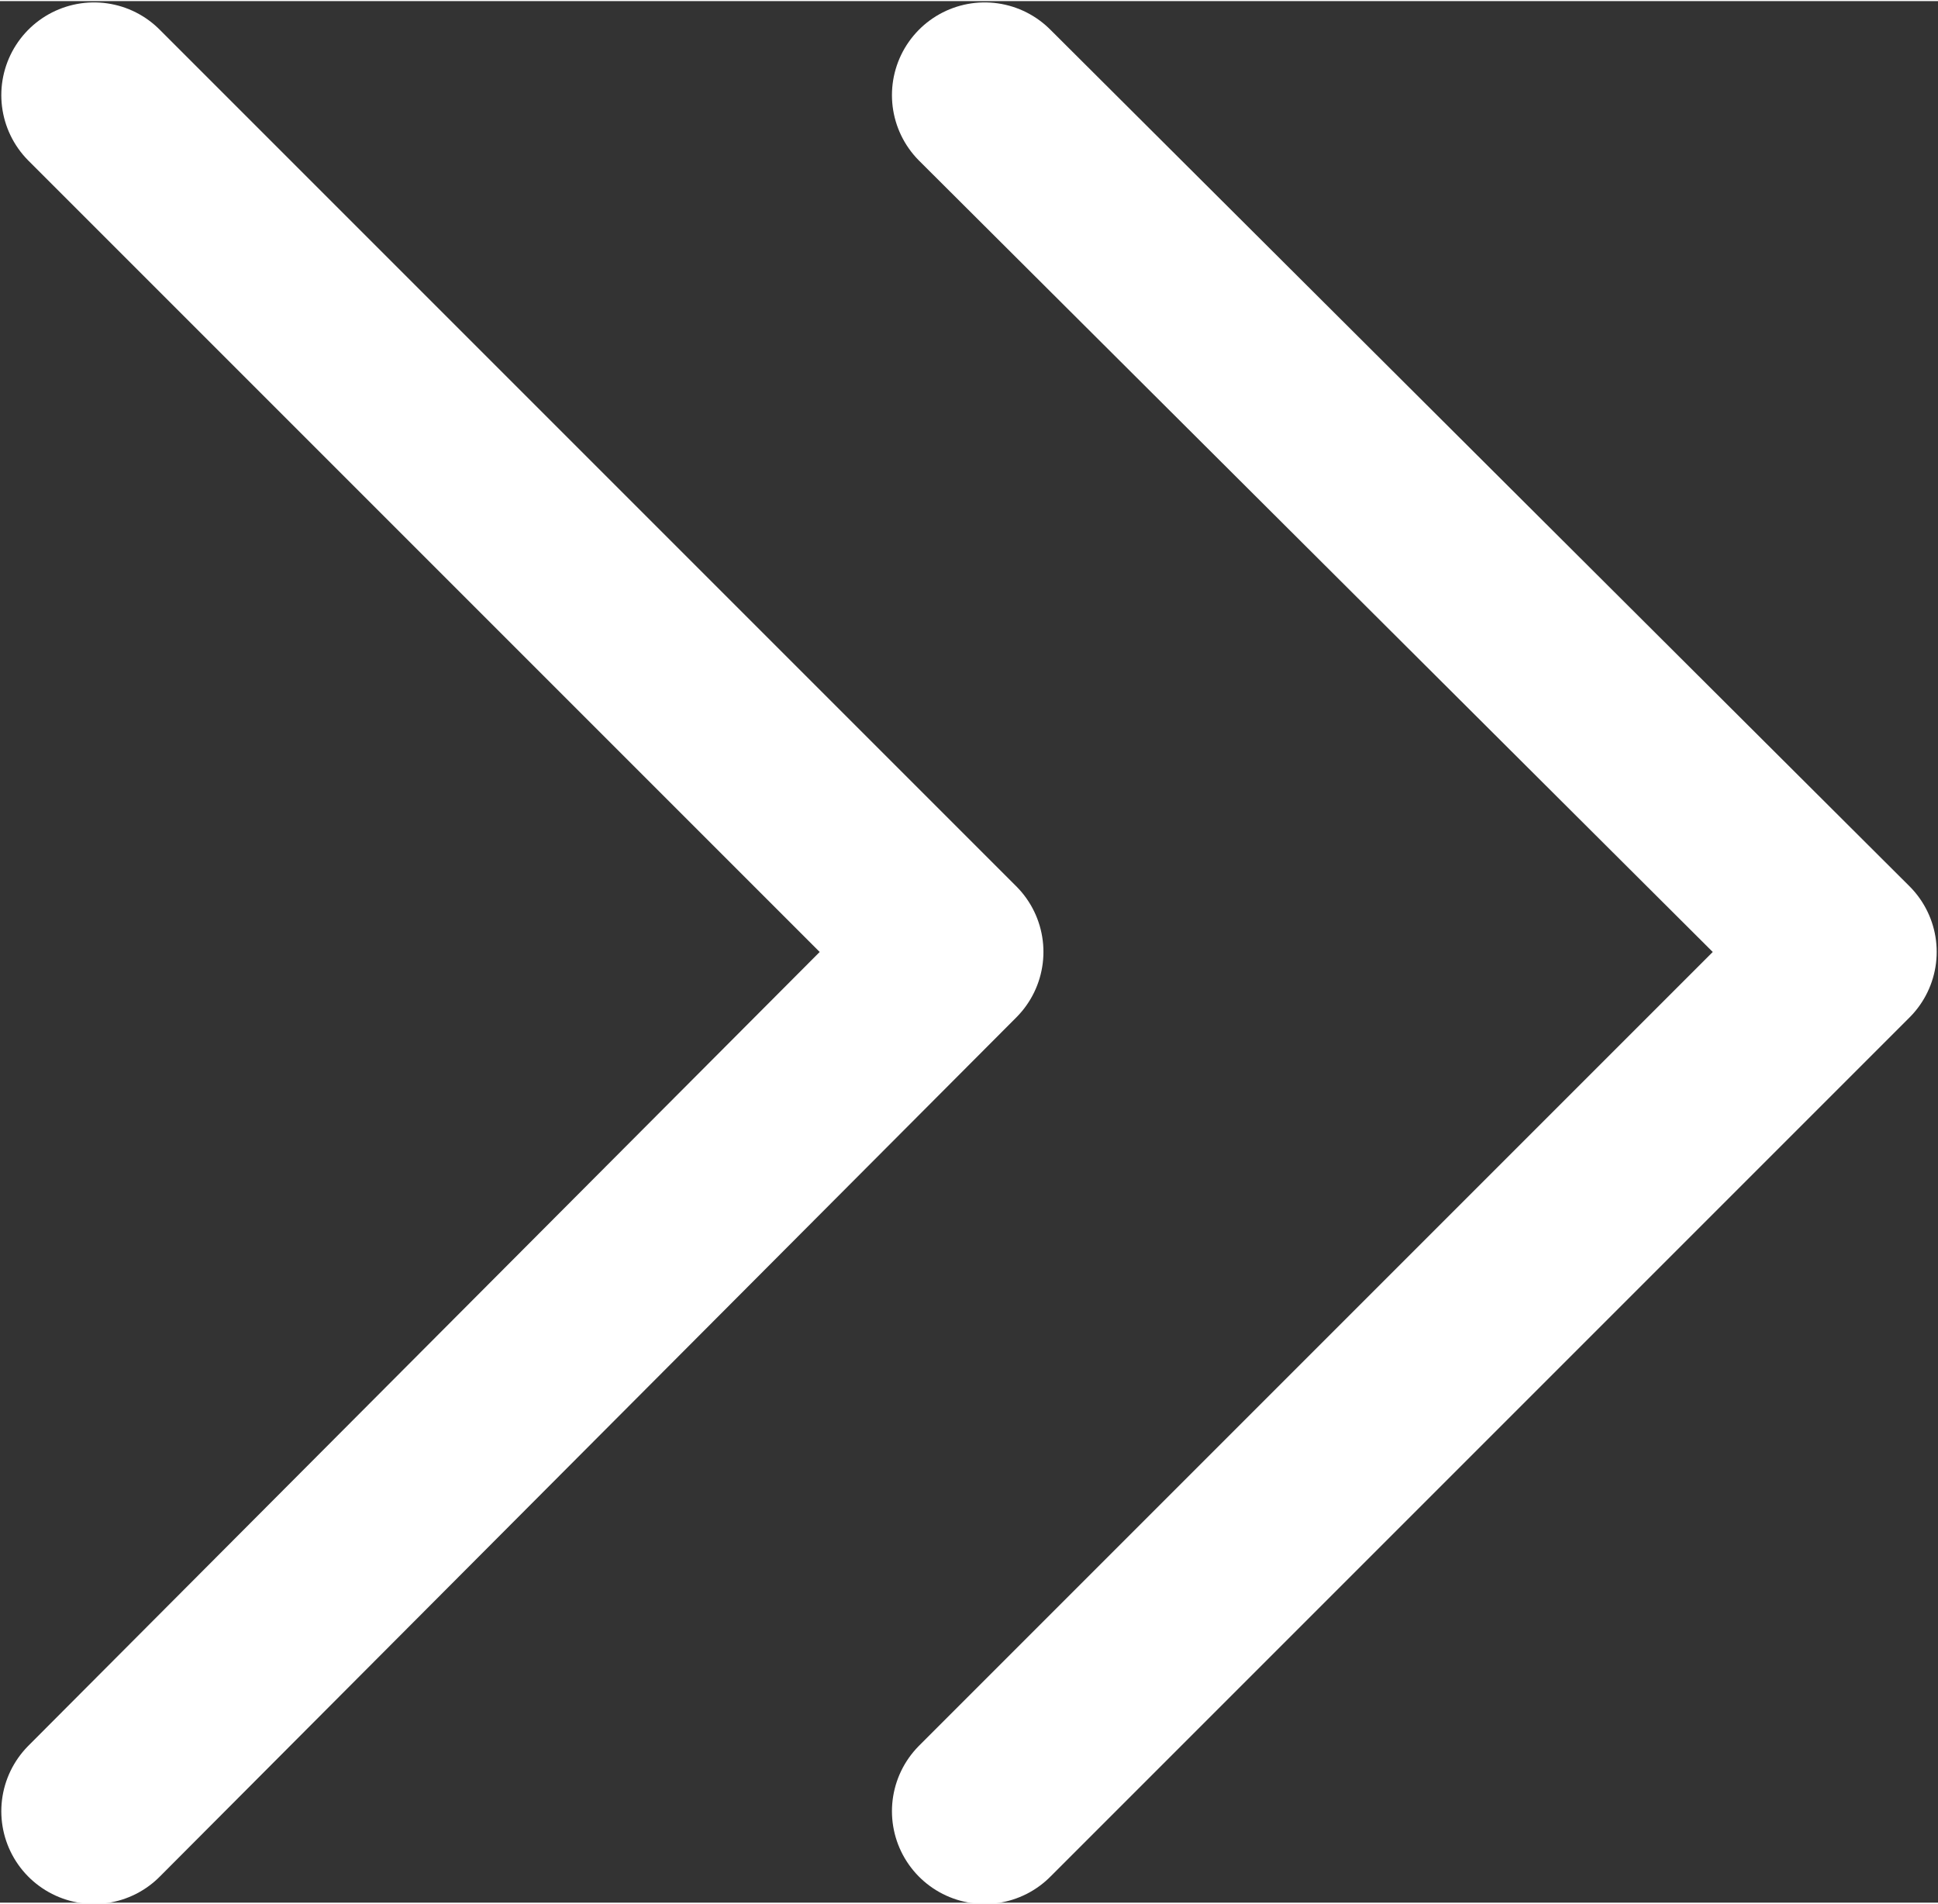 <?xml version="1.0" encoding="UTF-8"?> <svg xmlns="http://www.w3.org/2000/svg" xmlns:xlink="http://www.w3.org/1999/xlink" xmlns:xodm="http://www.corel.com/coreldraw/odm/2003" xml:space="preserve" width="15.568mm" height="15.292mm" version="1.0" style="shape-rendering:geometricPrecision; text-rendering:geometricPrecision; image-rendering:optimizeQuality; fill-rule:evenodd; clip-rule:evenodd" viewBox="0 0 7.42 7.28"><rect x="0" y="0" width="7.42" height="7.28" fill="#333333" stroke="none"/> <defs> <style type="text/css"> .str0 {stroke:white;stroke-width:0.71;stroke-linecap:round;stroke-linejoin:round;stroke-miterlimit:22.926} .fil0 {fill:none} </style> </defs> <g id="Слой_x0020_1">  <polyline class="fil0 str0" points="0.36,6.93 3.64,3.64 0.36,0.36 "></polyline> <polyline class="fil0 str0" points="3.77,6.93 7.06,3.64 3.77,0.36 "></polyline> </g> </svg> 